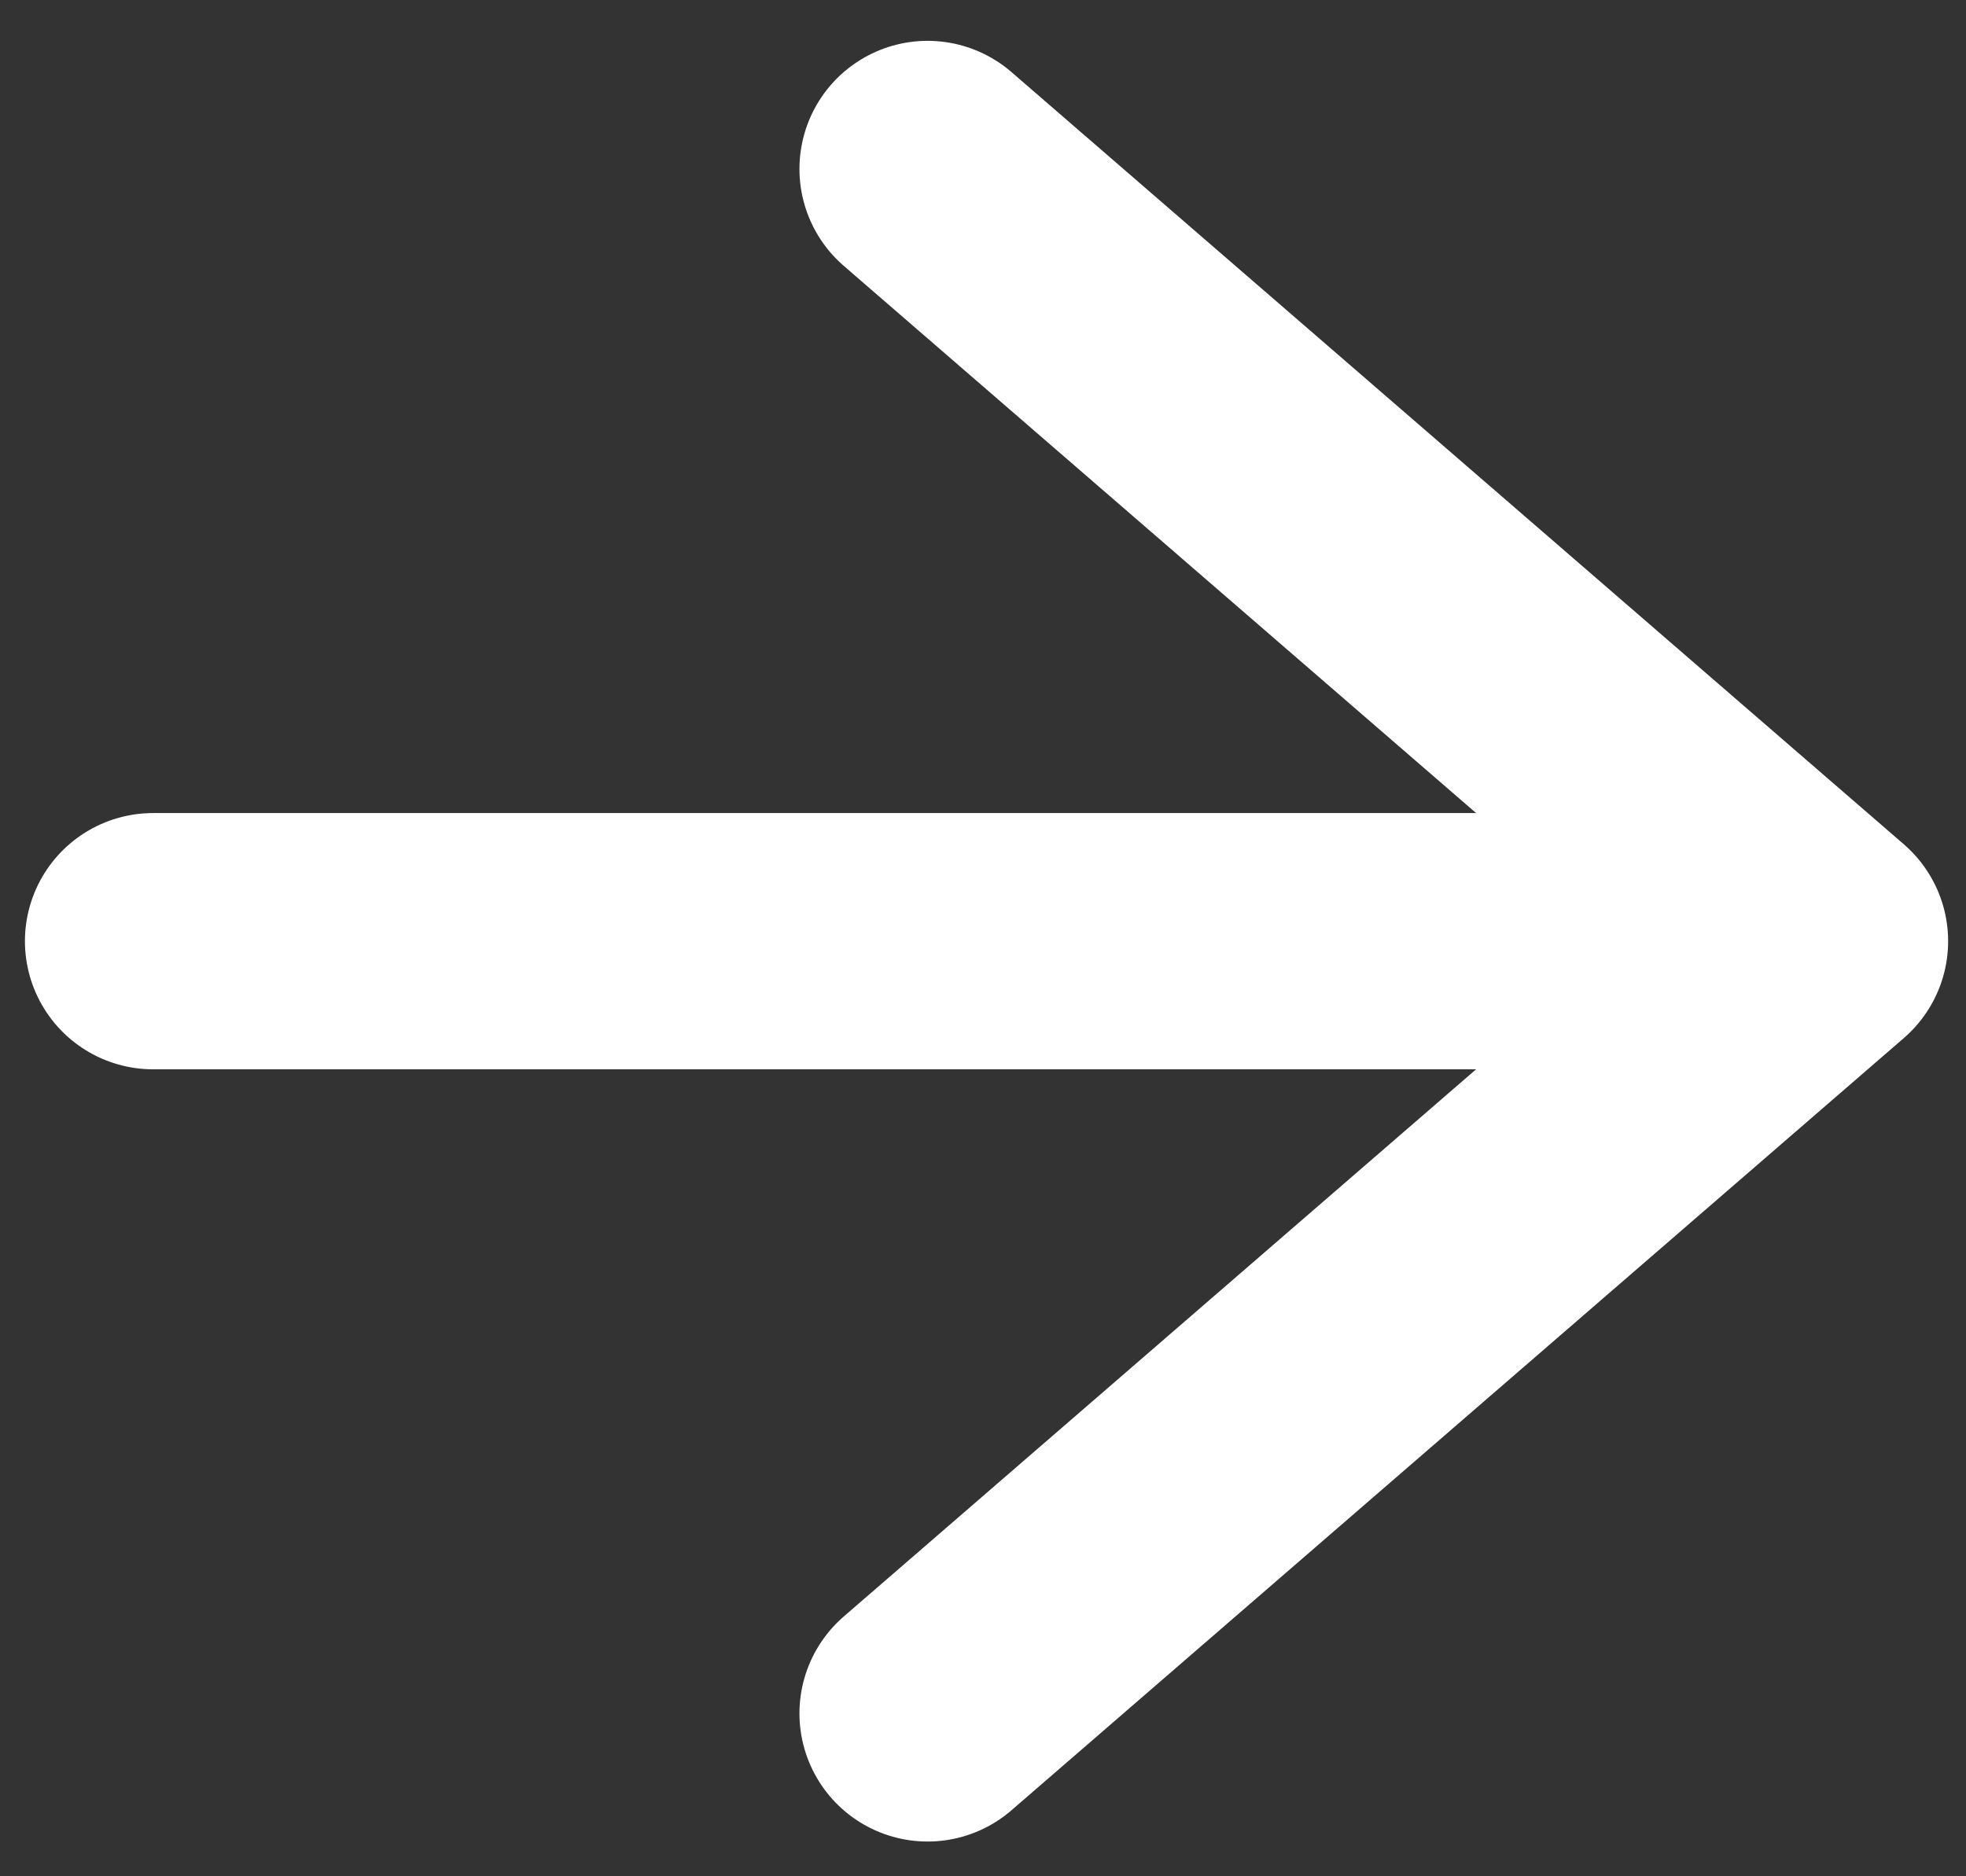 <svg width="22" height="21" viewBox="0 0 22 21" fill="none" xmlns="http://www.w3.org/2000/svg">
<rect x="0" y="0" width="22" height="21" fill="#333333" stroke="none"/>
<path d="M19.448 10.534H1.713" stroke="white" stroke-width="2.868" stroke-linecap="round" stroke-linejoin="round"/>
<path d="M10.38 1.891L20.366 10.534L10.38 19.177" stroke="white" stroke-width="2.868" stroke-linecap="round" stroke-linejoin="round"/>
</svg>
